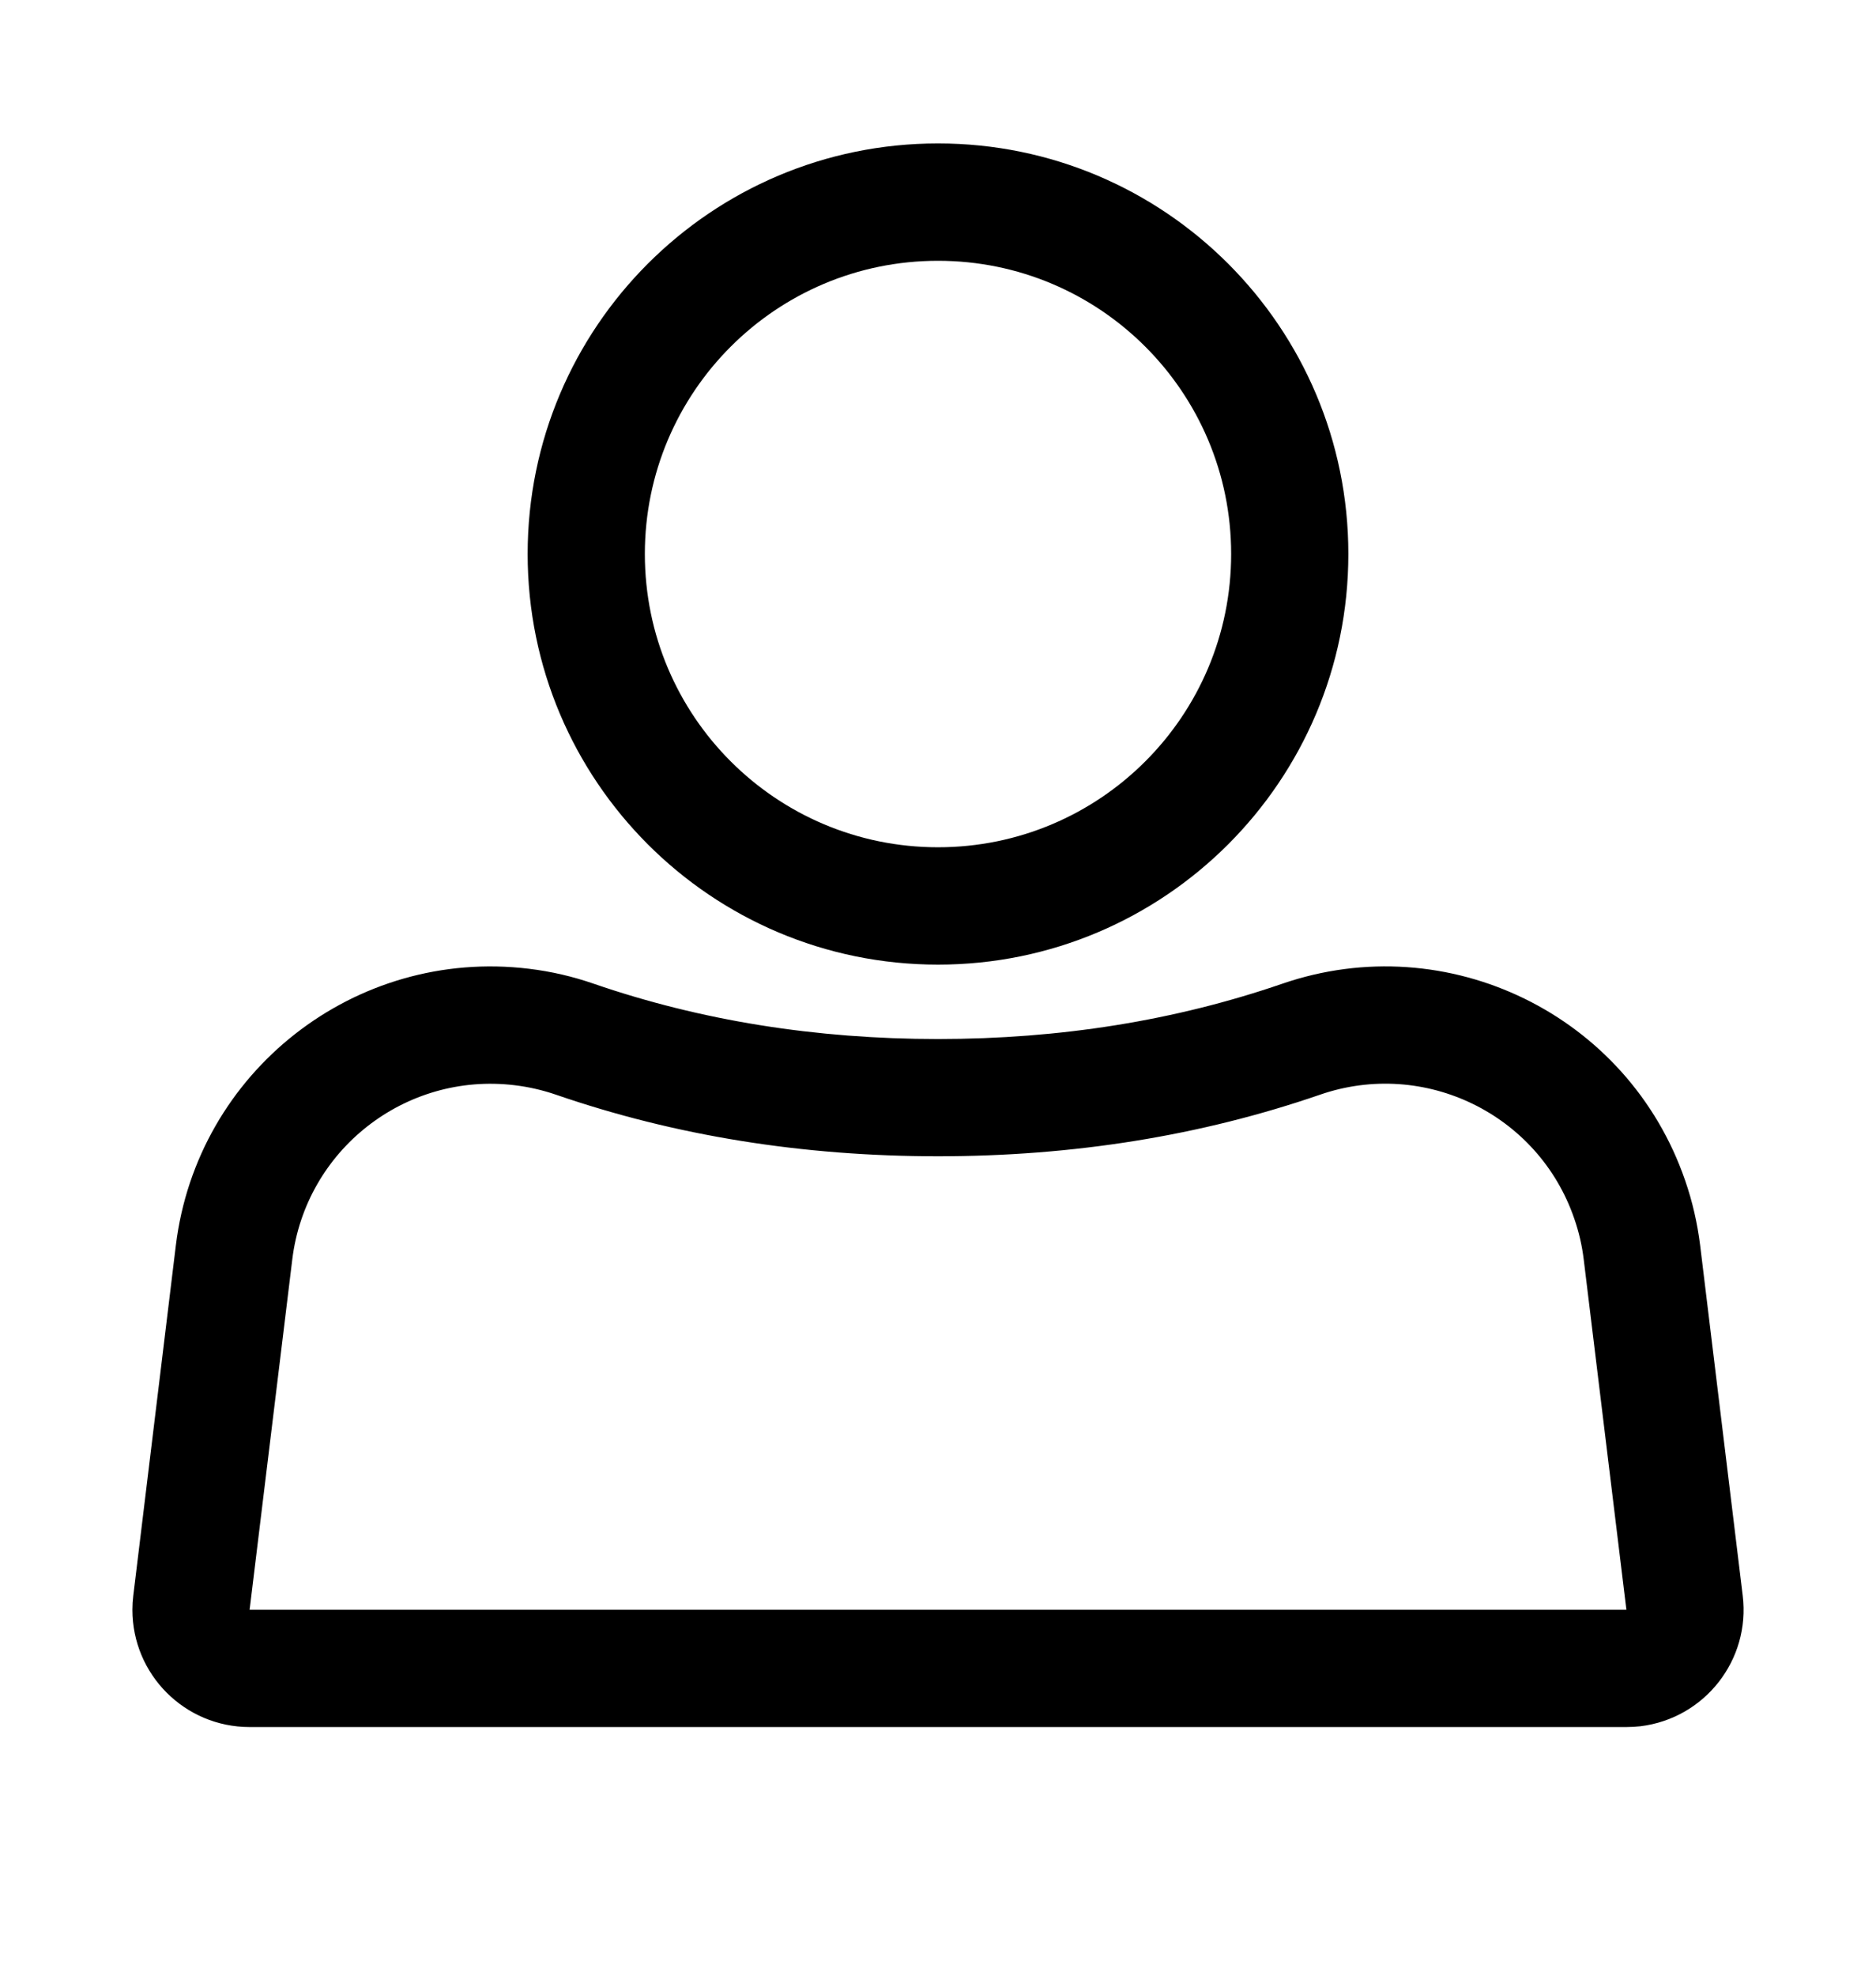 <svg width="19" height="20" viewBox="0 0 19 20" fill="none" xmlns="http://www.w3.org/2000/svg">
<path d="M5.629 11.081C5.494 11.035 5.355 11.003 5.214 10.986C4.104 10.851 3.095 11.641 2.96 12.751L2.528 16.296H16.472L16.04 12.751C16.023 12.61 15.991 12.471 15.944 12.336C15.581 11.279 14.428 10.717 13.371 11.081C12.162 11.498 10.87 11.705 9.5 11.705C8.13 11.705 6.838 11.498 5.629 11.081ZM9.5 10.518C10.741 10.518 11.902 10.331 12.985 9.959C14.662 9.381 16.49 10.273 17.067 11.95C17.141 12.163 17.191 12.383 17.219 12.607L17.65 16.152C17.73 16.803 17.266 17.395 16.615 17.475C16.567 17.48 16.52 17.483 16.472 17.483H2.528C1.872 17.483 1.341 16.952 1.341 16.296C1.341 16.248 1.344 16.2 1.35 16.152L1.781 12.607C1.996 10.846 3.597 9.593 5.358 9.807C5.582 9.834 5.802 9.885 6.015 9.959C7.097 10.331 8.259 10.518 9.5 10.518Z" fill="black"/>
<path d="M9.5 9.765C7.205 9.765 5.344 7.904 5.344 5.608C5.344 3.313 7.205 1.452 9.5 1.452C11.795 1.452 13.656 3.313 13.656 5.608C13.656 7.904 11.795 9.765 9.5 9.765ZM9.5 8.577C11.14 8.577 12.469 7.248 12.469 5.608C12.469 3.969 11.14 2.64 9.5 2.64C7.86 2.64 6.531 3.969 6.531 5.608C6.531 7.248 7.86 8.577 9.5 8.577Z" fill="black"/>
</svg>

